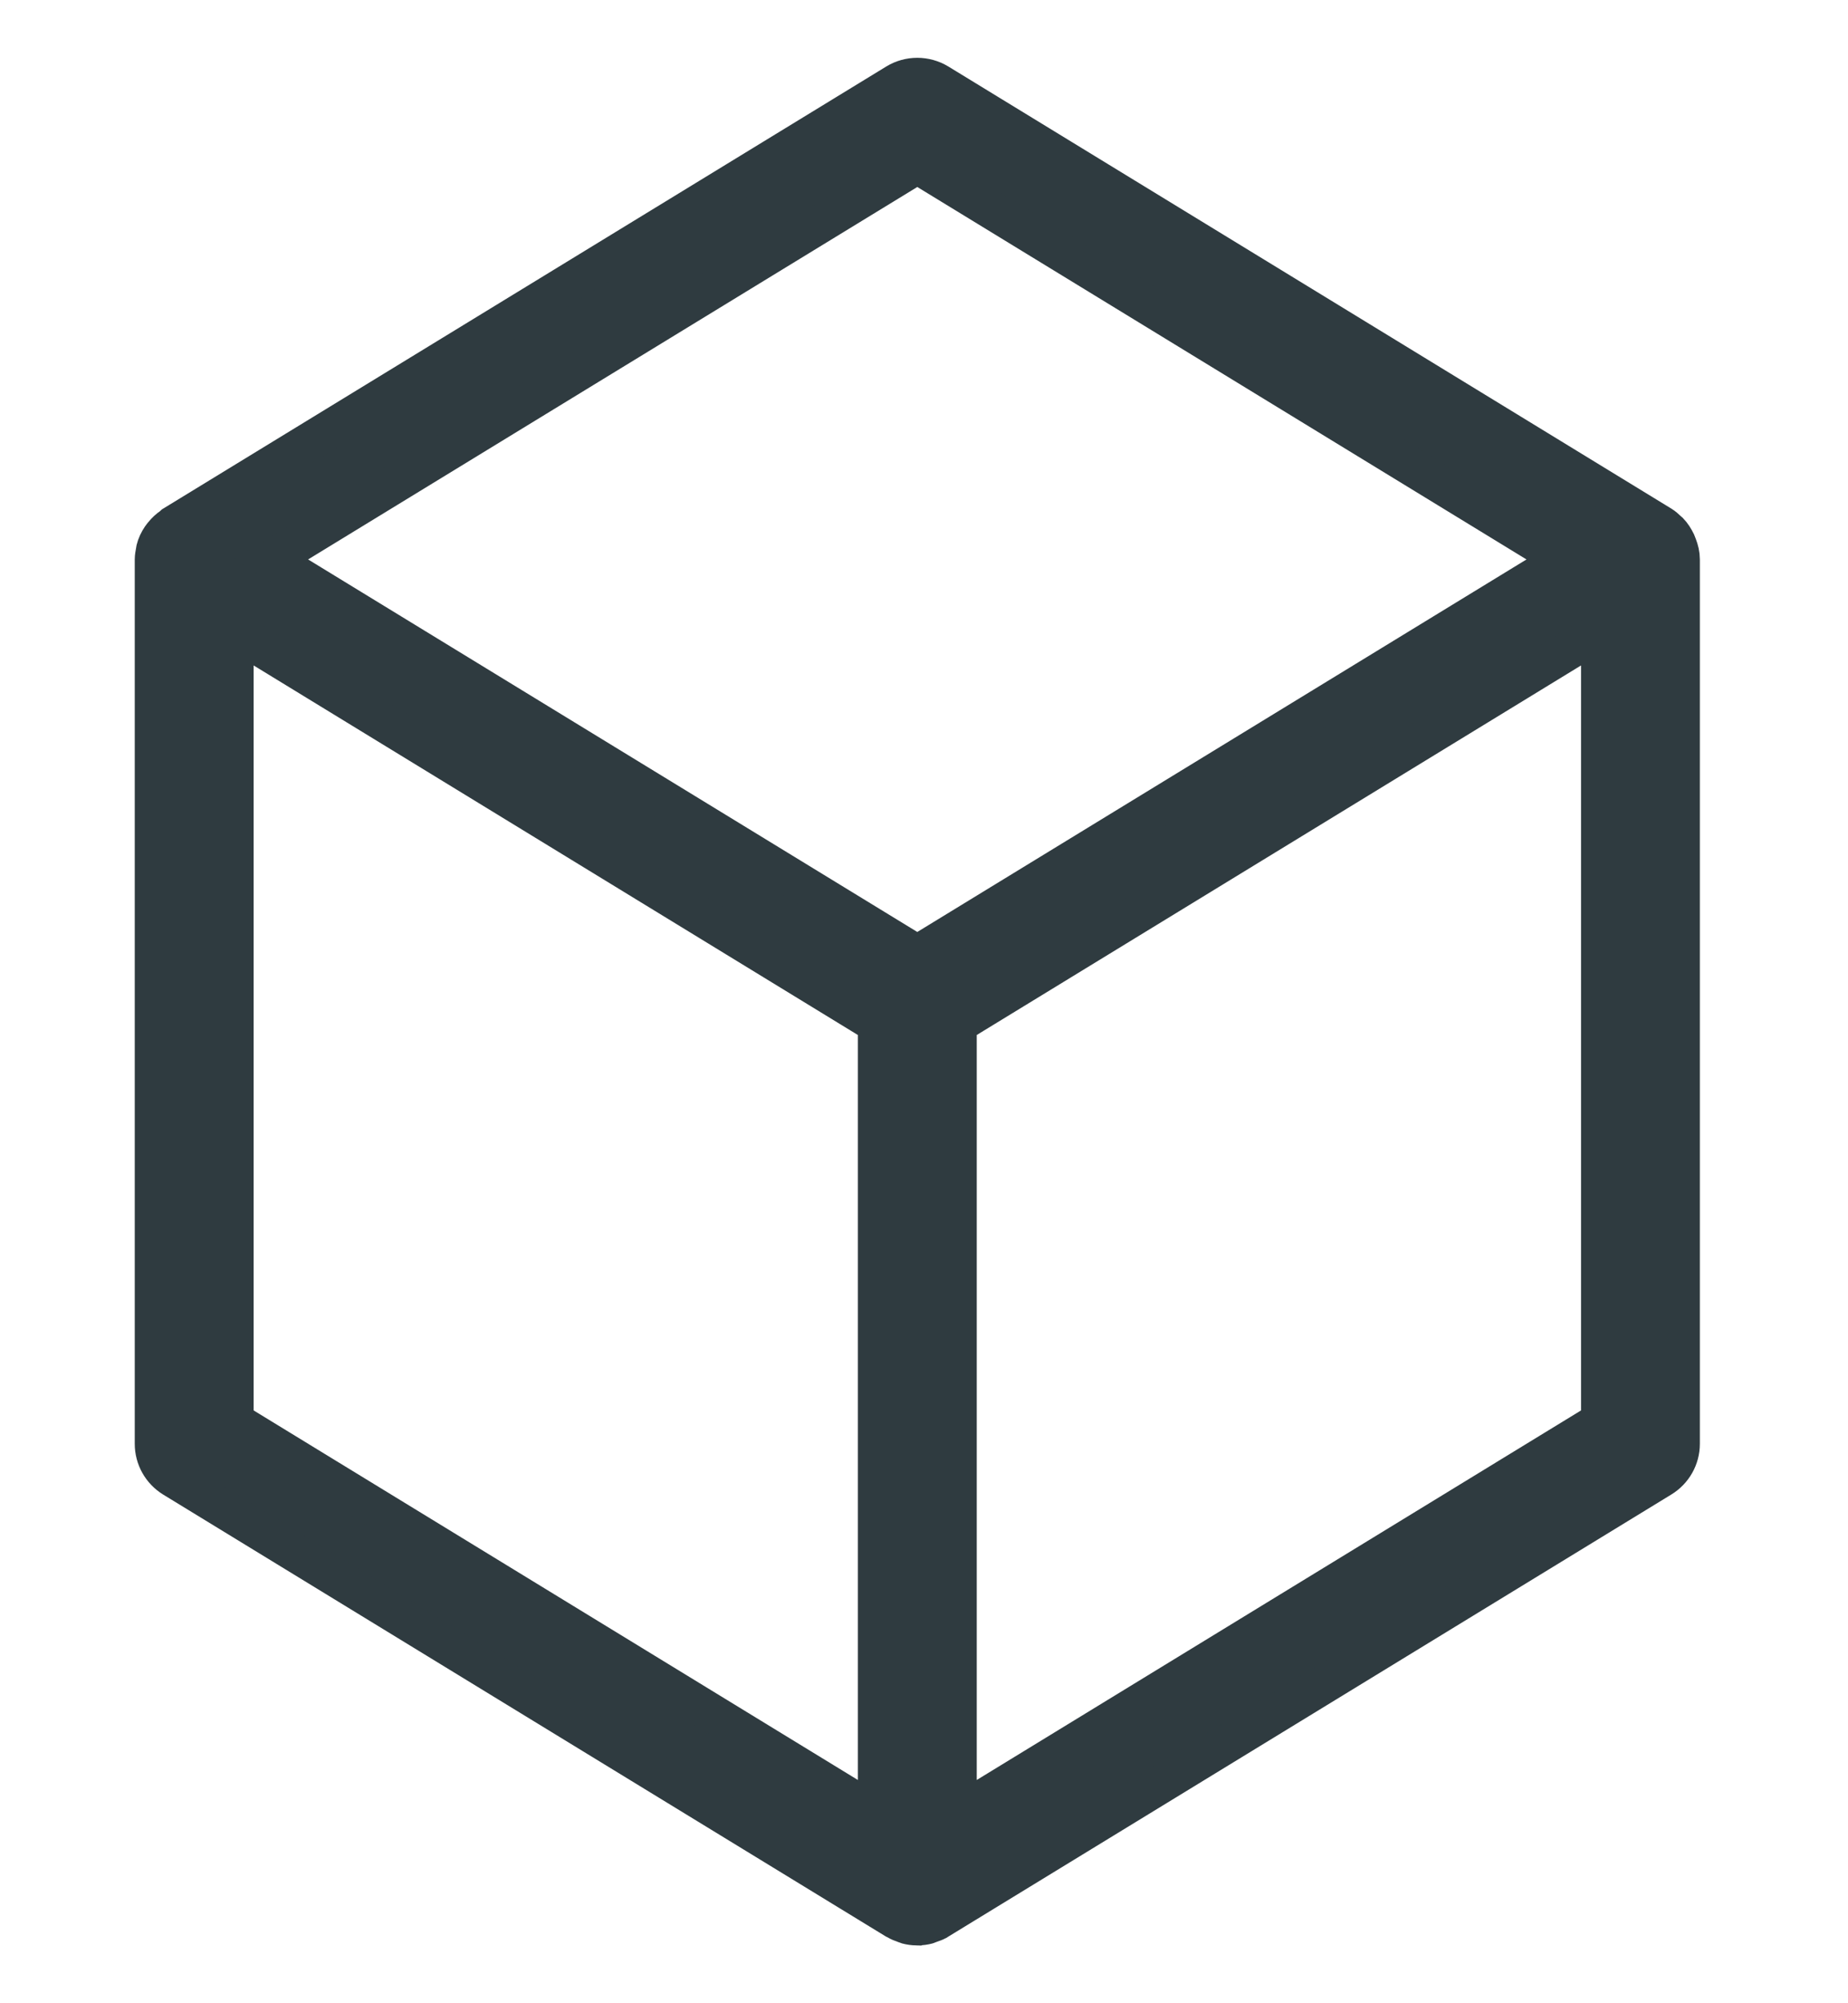 <svg width="24" height="26" viewBox="0 0 24 26" fill="none" xmlns="http://www.w3.org/2000/svg">
<path d="M2.25 19.185L11.641 24.924C11.644 24.926 11.648 24.926 11.652 24.928C11.678 24.944 11.706 24.955 11.735 24.965C11.75 24.97 11.764 24.978 11.779 24.982C11.82 24.993 11.863 24.999 11.907 25C11.909 24.999 11.911 25 11.913 25C11.915 25 11.918 24.999 11.921 24.999C11.963 24.999 12.006 24.993 12.047 24.982C12.062 24.978 12.076 24.969 12.091 24.964C12.117 24.955 12.144 24.947 12.168 24.933C12.17 24.932 12.172 24.929 12.175 24.928C12.178 24.926 12.181 24.925 12.184 24.923L21.575 19.184C21.731 19.089 21.826 18.921 21.826 18.739V7.261C21.826 7.198 21.811 7.138 21.789 7.081C21.784 7.067 21.779 7.054 21.773 7.04C21.747 6.988 21.717 6.938 21.675 6.896C21.67 6.891 21.664 6.887 21.659 6.883C21.633 6.858 21.607 6.834 21.576 6.815L12.185 1.076C12.018 0.975 11.807 0.975 11.641 1.076L2.249 6.815C2.243 6.82 2.239 6.826 2.233 6.831C2.188 6.861 2.15 6.897 2.117 6.938C2.108 6.95 2.098 6.961 2.09 6.973C2.057 7.022 2.031 7.075 2.017 7.132C2.015 7.141 2.015 7.15 2.013 7.159C2.007 7.193 2 7.226 2 7.261V18.739C2 18.921 2.094 19.089 2.25 19.185L2.25 19.185ZM11.391 23.548L3.044 18.446V8.191L11.391 13.293V23.548ZM12.435 23.548V13.293L20.783 8.191V18.446L12.435 23.548ZM11.913 2.134L20.304 7.261L11.913 12.389L3.522 7.261L11.913 2.134Z" fill="#2F3B40" stroke="#2F3B40" stroke-width="0.5"/>
</svg>
